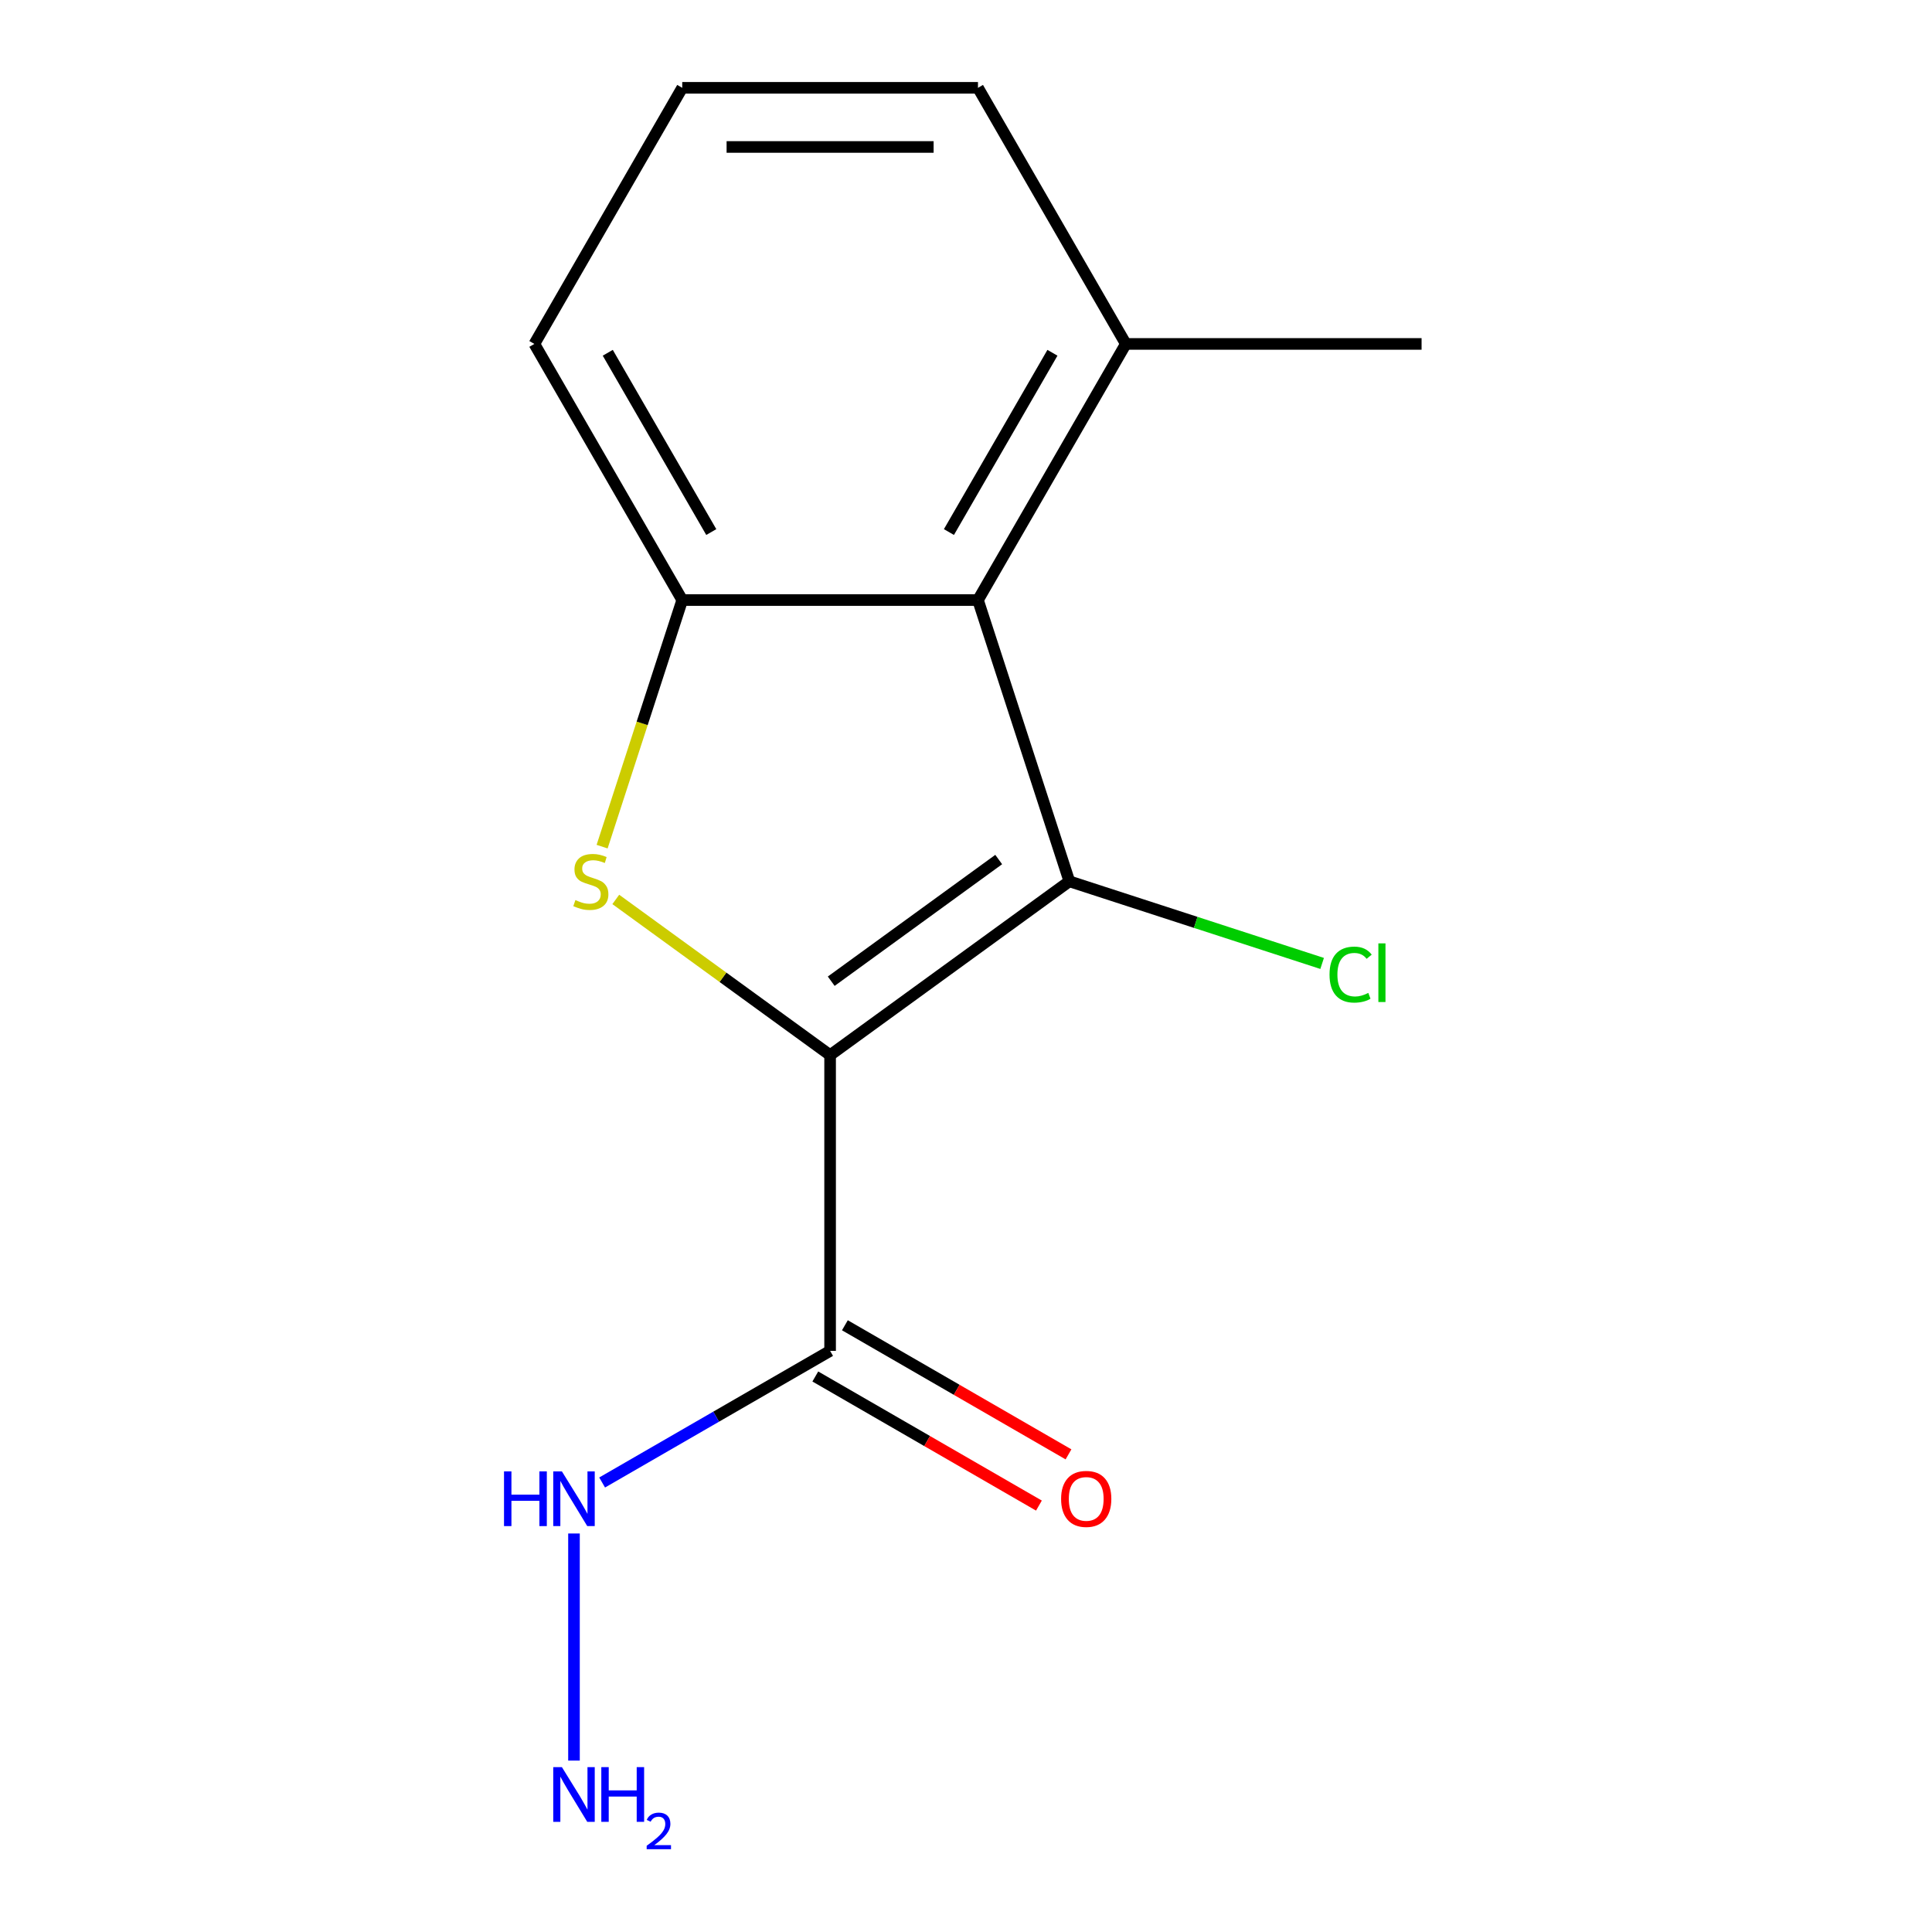 <?xml version='1.0' encoding='iso-8859-1'?>
<svg version='1.1' baseProfile='full'
              xmlns='http://www.w3.org/2000/svg'
                      xmlns:rdkit='http://www.rdkit.org/xml'
                      xmlns:xlink='http://www.w3.org/1999/xlink'
                  xml:space='preserve'
width='1000px' height='1000px' viewBox='0 0 1000 1000'>
<!-- END OF HEADER -->
<rect style='opacity:1.0;fill:#FFFFFF;stroke:none' width='1000' height='1000' x='0' y='0'> </rect>
<path class='bond-0' d='M 429.661,546.139 L 553.499,456.165' style='fill:none;fill-rule:evenodd;stroke:#000000;stroke-width:6px;stroke-linecap:butt;stroke-linejoin:miter;stroke-opacity:1' />
<path class='bond-0' d='M 430.242,507.875 L 516.928,444.893' style='fill:none;fill-rule:evenodd;stroke:#000000;stroke-width:6px;stroke-linecap:butt;stroke-linejoin:miter;stroke-opacity:1' />
<path class='bond-1' d='M 429.661,546.139 L 374.195,505.84' style='fill:none;fill-rule:evenodd;stroke:#000000;stroke-width:6px;stroke-linecap:butt;stroke-linejoin:miter;stroke-opacity:1' />
<path class='bond-1' d='M 374.195,505.84 L 318.729,465.542' style='fill:none;fill-rule:evenodd;stroke:#CCCC00;stroke-width:6px;stroke-linecap:butt;stroke-linejoin:miter;stroke-opacity:1' />
<path class='bond-4' d='M 429.661,546.139 L 429.661,699.211' style='fill:none;fill-rule:evenodd;stroke:#000000;stroke-width:6px;stroke-linecap:butt;stroke-linejoin:miter;stroke-opacity:1' />
<path class='bond-2' d='M 553.499,456.165 L 506.197,310.584' style='fill:none;fill-rule:evenodd;stroke:#000000;stroke-width:6px;stroke-linecap:butt;stroke-linejoin:miter;stroke-opacity:1' />
<path class='bond-7' d='M 553.499,456.165 L 618.916,477.42' style='fill:none;fill-rule:evenodd;stroke:#000000;stroke-width:6px;stroke-linecap:butt;stroke-linejoin:miter;stroke-opacity:1' />
<path class='bond-7' d='M 618.916,477.42 L 684.333,498.675' style='fill:none;fill-rule:evenodd;stroke:#00CC00;stroke-width:6px;stroke-linecap:butt;stroke-linejoin:miter;stroke-opacity:1' />
<path class='bond-3' d='M 311.654,438.218 L 332.389,374.401' style='fill:none;fill-rule:evenodd;stroke:#CCCC00;stroke-width:6px;stroke-linecap:butt;stroke-linejoin:miter;stroke-opacity:1' />
<path class='bond-3' d='M 332.389,374.401 L 353.124,310.584' style='fill:none;fill-rule:evenodd;stroke:#000000;stroke-width:6px;stroke-linecap:butt;stroke-linejoin:miter;stroke-opacity:1' />
<path class='bond-5' d='M 506.197,310.584 L 582.733,178.019' style='fill:none;fill-rule:evenodd;stroke:#000000;stroke-width:6px;stroke-linecap:butt;stroke-linejoin:miter;stroke-opacity:1' />
<path class='bond-5' d='M 491.164,275.392 L 544.74,182.597' style='fill:none;fill-rule:evenodd;stroke:#000000;stroke-width:6px;stroke-linecap:butt;stroke-linejoin:miter;stroke-opacity:1' />
<path class='bond-14' d='M 506.197,310.584 L 353.124,310.584' style='fill:none;fill-rule:evenodd;stroke:#000000;stroke-width:6px;stroke-linecap:butt;stroke-linejoin:miter;stroke-opacity:1' />
<path class='bond-10' d='M 353.124,310.584 L 276.588,178.019' style='fill:none;fill-rule:evenodd;stroke:#000000;stroke-width:6px;stroke-linecap:butt;stroke-linejoin:miter;stroke-opacity:1' />
<path class='bond-10' d='M 368.157,275.392 L 314.581,182.597' style='fill:none;fill-rule:evenodd;stroke:#000000;stroke-width:6px;stroke-linecap:butt;stroke-linejoin:miter;stroke-opacity:1' />
<path class='bond-6' d='M 422.007,712.468 L 479.876,745.878' style='fill:none;fill-rule:evenodd;stroke:#000000;stroke-width:6px;stroke-linecap:butt;stroke-linejoin:miter;stroke-opacity:1' />
<path class='bond-6' d='M 479.876,745.878 L 537.745,779.289' style='fill:none;fill-rule:evenodd;stroke:#FF0000;stroke-width:6px;stroke-linecap:butt;stroke-linejoin:miter;stroke-opacity:1' />
<path class='bond-6' d='M 437.314,685.955 L 495.183,719.365' style='fill:none;fill-rule:evenodd;stroke:#000000;stroke-width:6px;stroke-linecap:butt;stroke-linejoin:miter;stroke-opacity:1' />
<path class='bond-6' d='M 495.183,719.365 L 553.052,752.776' style='fill:none;fill-rule:evenodd;stroke:#FF0000;stroke-width:6px;stroke-linecap:butt;stroke-linejoin:miter;stroke-opacity:1' />
<path class='bond-8' d='M 429.661,699.211 L 370.662,733.274' style='fill:none;fill-rule:evenodd;stroke:#000000;stroke-width:6px;stroke-linecap:butt;stroke-linejoin:miter;stroke-opacity:1' />
<path class='bond-8' d='M 370.662,733.274 L 311.663,767.337' style='fill:none;fill-rule:evenodd;stroke:#0000FF;stroke-width:6px;stroke-linecap:butt;stroke-linejoin:miter;stroke-opacity:1' />
<path class='bond-12' d='M 582.733,178.019 L 506.197,45.455' style='fill:none;fill-rule:evenodd;stroke:#000000;stroke-width:6px;stroke-linecap:butt;stroke-linejoin:miter;stroke-opacity:1' />
<path class='bond-13' d='M 582.733,178.019 L 735.806,178.019' style='fill:none;fill-rule:evenodd;stroke:#000000;stroke-width:6px;stroke-linecap:butt;stroke-linejoin:miter;stroke-opacity:1' />
<path class='bond-9' d='M 297.096,793.734 L 297.096,911.283' style='fill:none;fill-rule:evenodd;stroke:#0000FF;stroke-width:6px;stroke-linecap:butt;stroke-linejoin:miter;stroke-opacity:1' />
<path class='bond-11' d='M 276.588,178.019 L 353.124,45.455' style='fill:none;fill-rule:evenodd;stroke:#000000;stroke-width:6px;stroke-linecap:butt;stroke-linejoin:miter;stroke-opacity:1' />
<path class='bond-15' d='M 353.124,45.455 L 506.197,45.455' style='fill:none;fill-rule:evenodd;stroke:#000000;stroke-width:6px;stroke-linecap:butt;stroke-linejoin:miter;stroke-opacity:1' />
<path class='bond-15' d='M 376.085,76.069 L 483.236,76.069' style='fill:none;fill-rule:evenodd;stroke:#000000;stroke-width:6px;stroke-linecap:butt;stroke-linejoin:miter;stroke-opacity:1' />
<path  class='atom-2' d='M 297.822 465.885
Q 298.142 466.005, 299.462 466.565
Q 300.782 467.125, 302.222 467.485
Q 303.702 467.805, 305.142 467.805
Q 307.822 467.805, 309.382 466.525
Q 310.942 465.205, 310.942 462.925
Q 310.942 461.365, 310.142 460.405
Q 309.382 459.445, 308.182 458.925
Q 306.982 458.405, 304.982 457.805
Q 302.462 457.045, 300.942 456.325
Q 299.462 455.605, 298.382 454.085
Q 297.342 452.565, 297.342 450.005
Q 297.342 446.445, 299.742 444.245
Q 302.182 442.045, 306.982 442.045
Q 310.262 442.045, 313.982 443.605
L 313.062 446.685
Q 309.662 445.285, 307.102 445.285
Q 304.342 445.285, 302.822 446.445
Q 301.302 447.565, 301.342 449.525
Q 301.342 451.045, 302.102 451.965
Q 302.902 452.885, 304.022 453.405
Q 305.182 453.925, 307.102 454.525
Q 309.662 455.325, 311.182 456.125
Q 312.702 456.925, 313.782 458.565
Q 314.902 460.165, 314.902 462.925
Q 314.902 466.845, 312.262 468.965
Q 309.662 471.045, 305.302 471.045
Q 302.782 471.045, 300.862 470.485
Q 298.982 469.965, 296.742 469.045
L 297.822 465.885
' fill='#CCCC00'/>
<path  class='atom-7' d='M 549.225 775.827
Q 549.225 769.027, 552.585 765.227
Q 555.945 761.427, 562.225 761.427
Q 568.505 761.427, 571.865 765.227
Q 575.225 769.027, 575.225 775.827
Q 575.225 782.707, 571.825 786.627
Q 568.425 790.507, 562.225 790.507
Q 555.985 790.507, 552.585 786.627
Q 549.225 782.747, 549.225 775.827
M 562.225 787.307
Q 566.545 787.307, 568.865 784.427
Q 571.225 781.507, 571.225 775.827
Q 571.225 770.267, 568.865 767.467
Q 566.545 764.627, 562.225 764.627
Q 557.905 764.627, 555.545 767.427
Q 553.225 770.227, 553.225 775.827
Q 553.225 781.547, 555.545 784.427
Q 557.905 787.307, 562.225 787.307
' fill='#FF0000'/>
<path  class='atom-8' d='M 688.16 504.447
Q 688.16 497.407, 691.44 493.727
Q 694.76 490.007, 701.04 490.007
Q 706.88 490.007, 710 494.127
L 707.36 496.287
Q 705.08 493.287, 701.04 493.287
Q 696.76 493.287, 694.48 496.167
Q 692.24 499.007, 692.24 504.447
Q 692.24 510.047, 694.56 512.927
Q 696.92 515.807, 701.48 515.807
Q 704.6 515.807, 708.24 513.927
L 709.36 516.927
Q 707.88 517.887, 705.64 518.447
Q 703.4 519.007, 700.92 519.007
Q 694.76 519.007, 691.44 515.247
Q 688.16 511.487, 688.16 504.447
' fill='#00CC00'/>
<path  class='atom-8' d='M 713.44 488.287
L 717.12 488.287
L 717.12 518.647
L 713.44 518.647
L 713.44 488.287
' fill='#00CC00'/>
<path  class='atom-9' d='M 260.876 761.587
L 264.716 761.587
L 264.716 773.627
L 279.196 773.627
L 279.196 761.587
L 283.036 761.587
L 283.036 789.907
L 279.196 789.907
L 279.196 776.827
L 264.716 776.827
L 264.716 789.907
L 260.876 789.907
L 260.876 761.587
' fill='#0000FF'/>
<path  class='atom-9' d='M 290.836 761.587
L 300.116 776.587
Q 301.036 778.067, 302.516 780.747
Q 303.996 783.427, 304.076 783.587
L 304.076 761.587
L 307.836 761.587
L 307.836 789.907
L 303.956 789.907
L 293.996 773.507
Q 292.836 771.587, 291.596 769.387
Q 290.396 767.187, 290.036 766.507
L 290.036 789.907
L 286.356 789.907
L 286.356 761.587
L 290.836 761.587
' fill='#0000FF'/>
<path  class='atom-10' d='M 290.836 914.66
L 300.116 929.66
Q 301.036 931.14, 302.516 933.82
Q 303.996 936.5, 304.076 936.66
L 304.076 914.66
L 307.836 914.66
L 307.836 942.98
L 303.956 942.98
L 293.996 926.58
Q 292.836 924.66, 291.596 922.46
Q 290.396 920.26, 290.036 919.58
L 290.036 942.98
L 286.356 942.98
L 286.356 914.66
L 290.836 914.66
' fill='#0000FF'/>
<path  class='atom-10' d='M 311.236 914.66
L 315.076 914.66
L 315.076 926.7
L 329.556 926.7
L 329.556 914.66
L 333.396 914.66
L 333.396 942.98
L 329.556 942.98
L 329.556 929.9
L 315.076 929.9
L 315.076 942.98
L 311.236 942.98
L 311.236 914.66
' fill='#0000FF'/>
<path  class='atom-10' d='M 334.769 941.986
Q 335.455 940.218, 337.092 939.241
Q 338.729 938.238, 340.999 938.238
Q 343.824 938.238, 345.408 939.769
Q 346.992 941.3, 346.992 944.019
Q 346.992 946.791, 344.933 949.378
Q 342.9 951.966, 338.676 955.028
L 347.309 955.028
L 347.309 957.14
L 334.716 957.14
L 334.716 955.371
Q 338.201 952.89, 340.26 951.042
Q 342.345 949.194, 343.349 947.53
Q 344.352 945.867, 344.352 944.151
Q 344.352 942.356, 343.454 941.353
Q 342.557 940.35, 340.999 940.35
Q 339.494 940.35, 338.491 940.957
Q 337.488 941.564, 336.775 942.91
L 334.769 941.986
' fill='#0000FF'/>
</svg>
